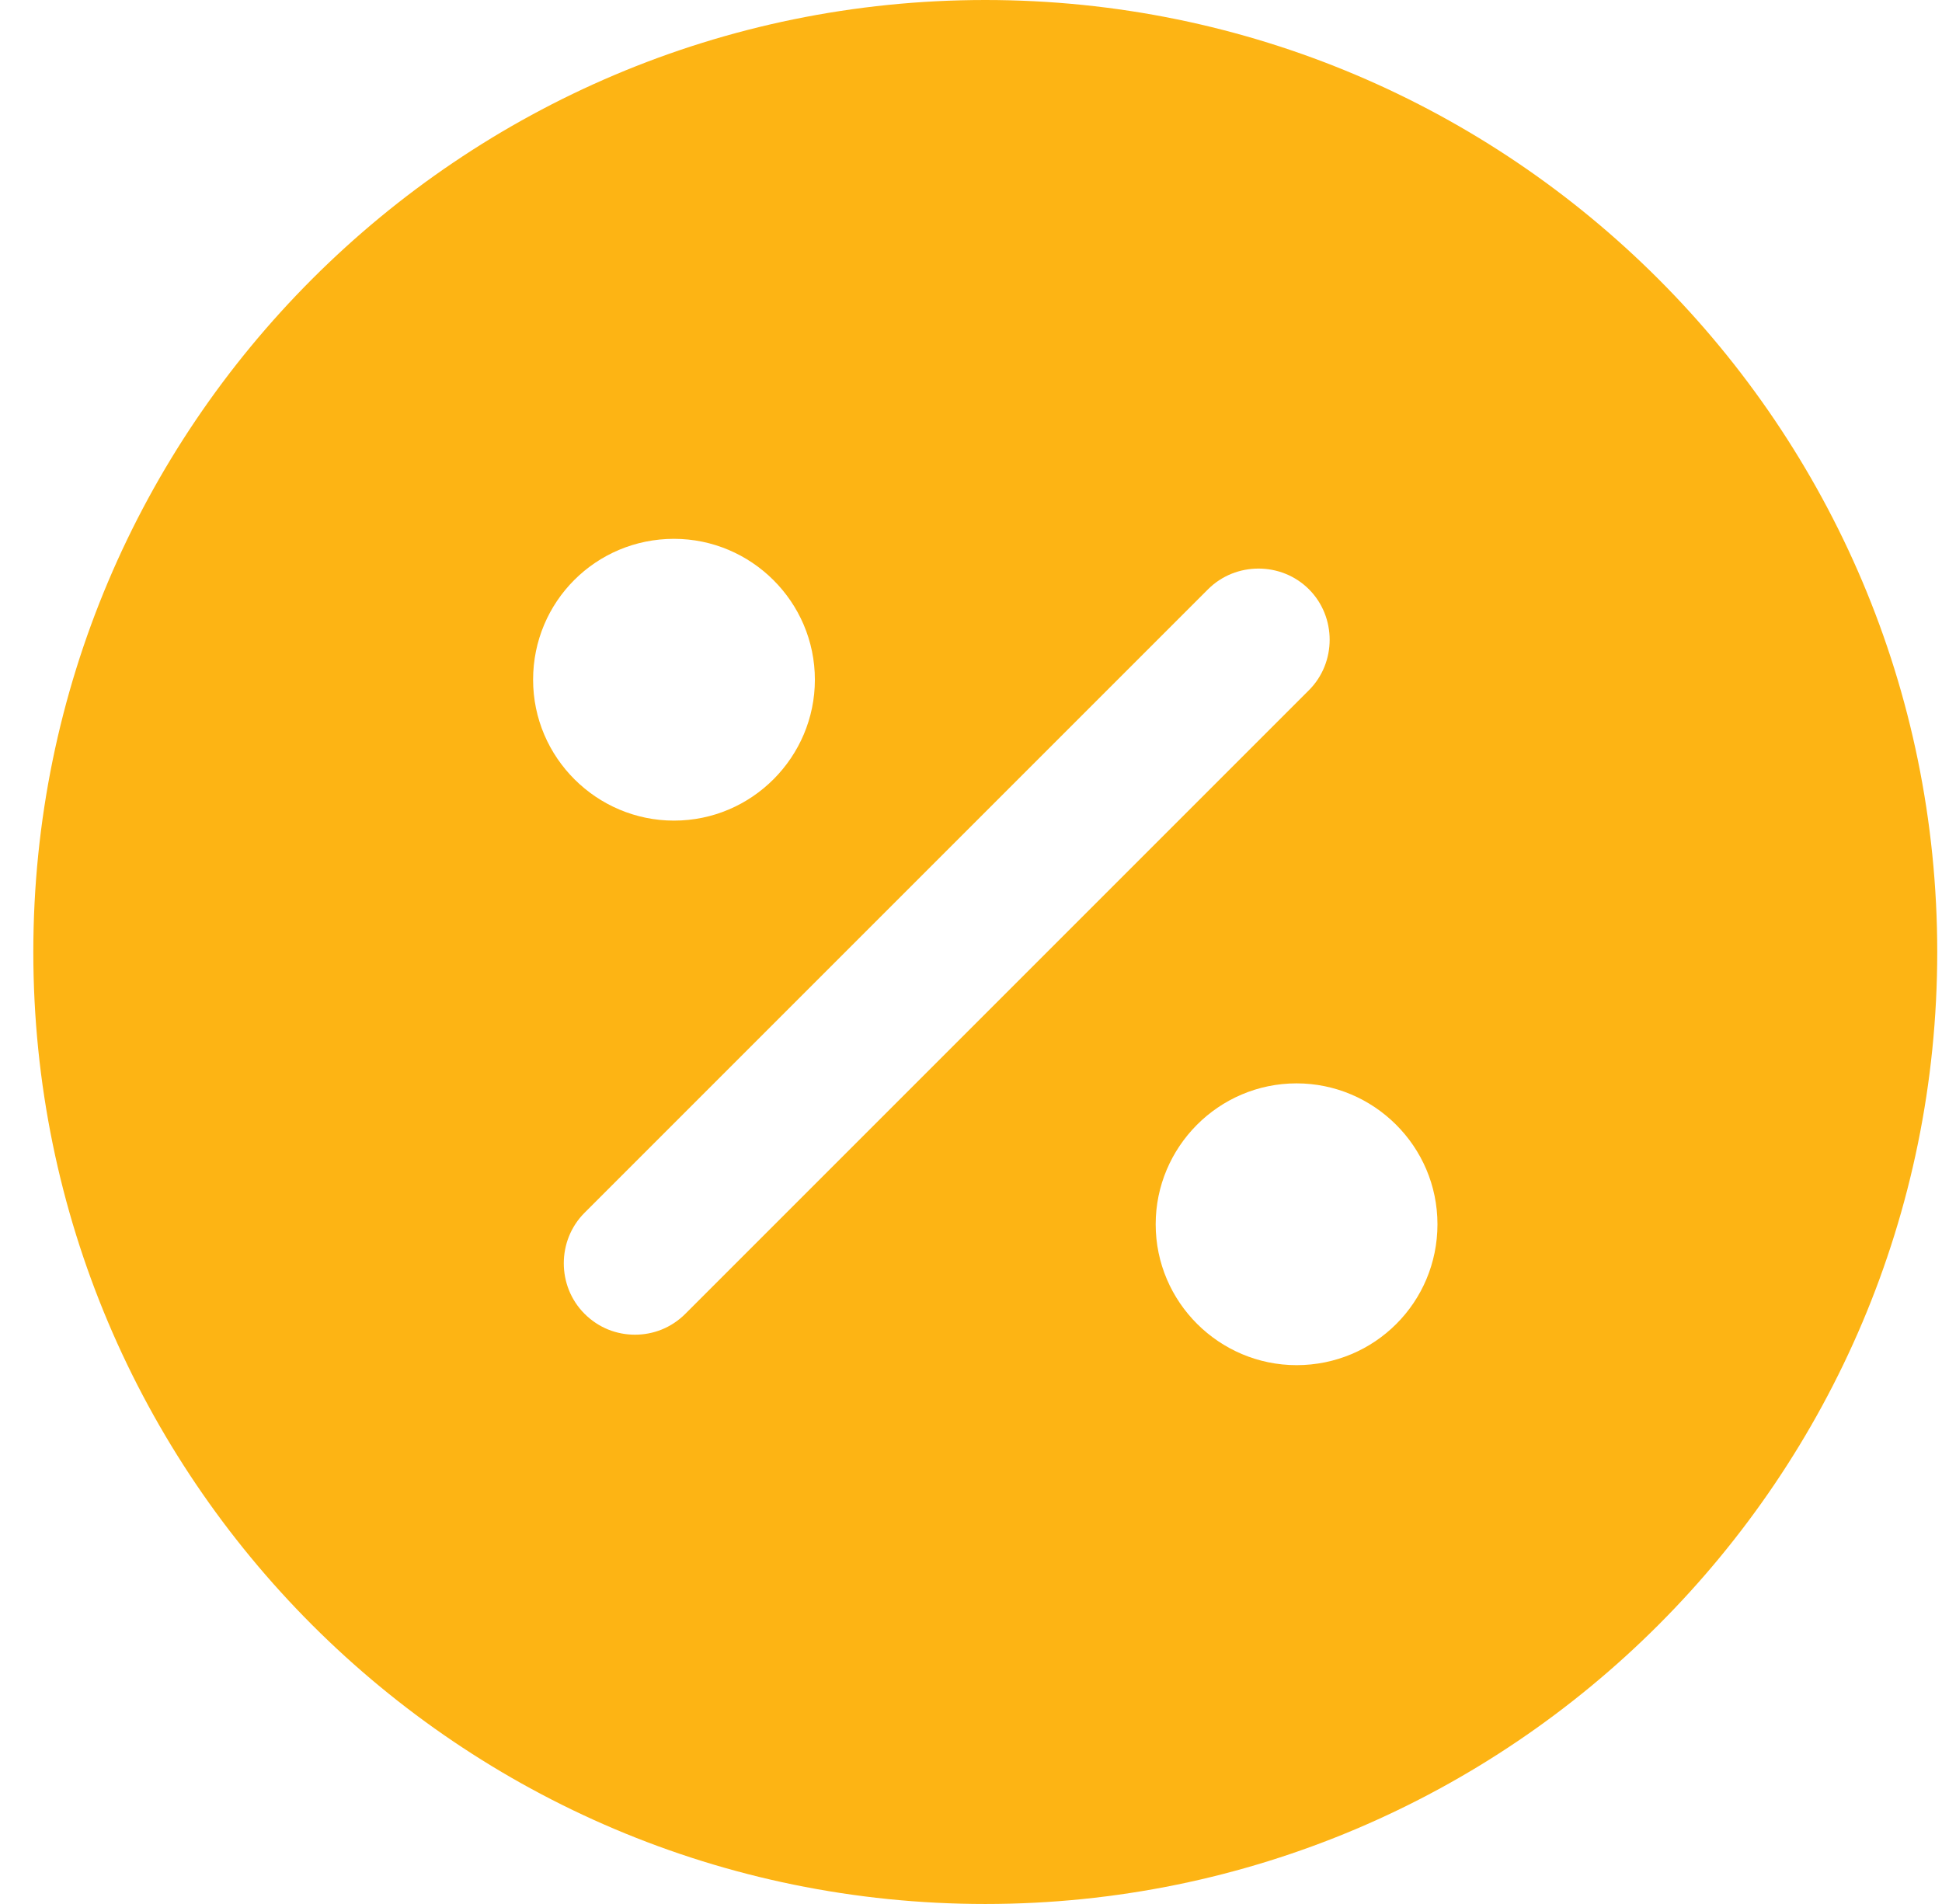 <svg width="51" height="50" viewBox="0 0 51 50" fill="none" xmlns="http://www.w3.org/2000/svg">
<path d="M25.875 0C12.075 0 0.875 11.2 0.875 25C0.875 38.8 12.075 50 25.875 50C39.675 50 50.875 38.8 50.875 25C50.875 11.2 39.675 0 25.875 0ZM17.7 14.15C19.725 14.15 21.4 15.8 21.4 17.85C21.4 19.875 19.75 21.55 17.7 21.55C15.675 21.55 14 19.9 14 17.85C14 15.8 15.65 14.15 17.7 14.15ZM18 34.5C17.625 34.875 17.15 35.05 16.675 35.05C16.2 35.05 15.725 34.875 15.35 34.5C14.625 33.775 14.625 32.575 15.35 31.85L31.725 15.475C32.45 14.75 33.65 14.75 34.375 15.475C35.1 16.2 35.1 17.4 34.375 18.125L18 34.5ZM34.05 35.85C32.025 35.85 30.35 34.2 30.35 32.15C30.35 30.125 32 28.45 34.05 28.45C36.075 28.45 37.75 30.1 37.75 32.15C37.75 34.2 36.1 35.85 34.05 35.85Z" fill="#FDB414"/>
</svg>
